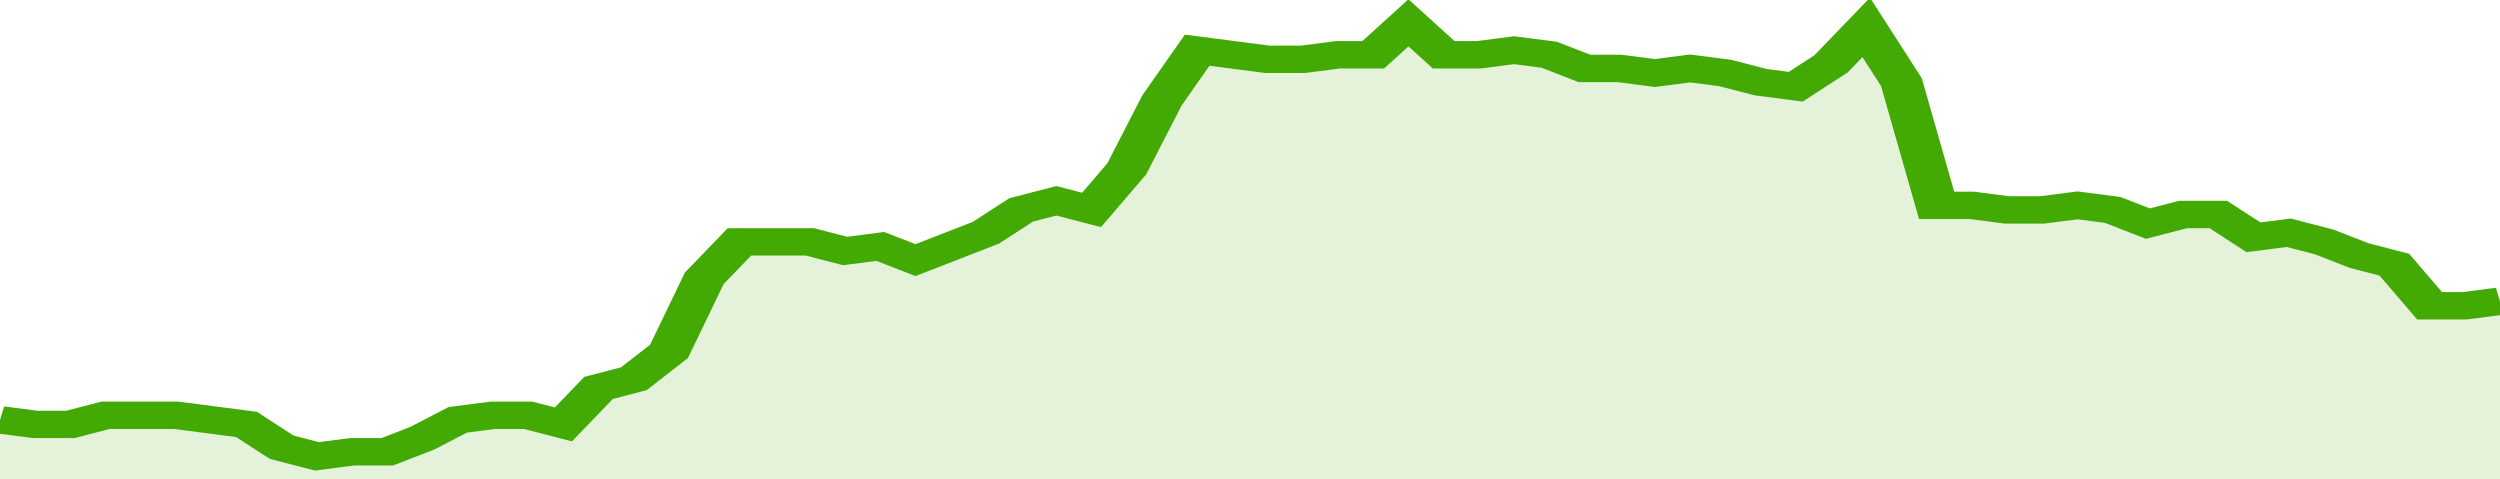 <svg xmlns="http://www.w3.org/2000/svg" viewBox="0 0 355 105" width="120" height="23" preserveAspectRatio="none">
				 <polyline fill="none" stroke="#43AA05" stroke-width="6" points="0, 92 5, 93 10, 93 15, 91 20, 91 25, 91 30, 92 35, 93 40, 98 45, 100 50, 99 55, 99 60, 96 65, 92 70, 91 75, 91 80, 93 85, 85 90, 83 95, 77 100, 61 105, 53 110, 53 115, 53 120, 55 125, 54 130, 57 135, 54 140, 51 145, 46 150, 44 155, 46 160, 37 165, 22 170, 11 175, 12 180, 13 185, 13 190, 12 195, 12 200, 5 205, 12 210, 12 215, 11 220, 12 225, 15 230, 15 235, 16 240, 15 245, 16 250, 18 255, 19 260, 14 265, 6 270, 18 275, 45 280, 45 285, 46 290, 46 295, 45 300, 46 305, 49 310, 47 315, 47 320, 52 325, 51 330, 53 335, 56 340, 58 345, 67 350, 67 355, 66 355, 66 "> </polyline>
				 <polygon fill="#43AA05" opacity="0.15" points="0, 105 0, 92 5, 93 10, 93 15, 91 20, 91 25, 91 30, 92 35, 93 40, 98 45, 100 50, 99 55, 99 60, 96 65, 92 70, 91 75, 91 80, 93 85, 85 90, 83 95, 77 100, 61 105, 53 110, 53 115, 53 120, 55 125, 54 130, 57 135, 54 140, 51 145, 46 150, 44 155, 46 160, 37 165, 22 170, 11 175, 12 180, 13 185, 13 190, 12 195, 12 200, 5 205, 12 210, 12 215, 11 220, 12 225, 15 230, 15 235, 16 240, 15 245, 16 250, 18 255, 19 260, 14 265, 6 270, 18 275, 45 280, 45 285, 46 290, 46 295, 45 300, 46 305, 49 310, 47 315, 47 320, 52 325, 51 330, 53 335, 56 340, 58 345, 67 350, 67 355, 66 355, 105 "></polygon>
			</svg>